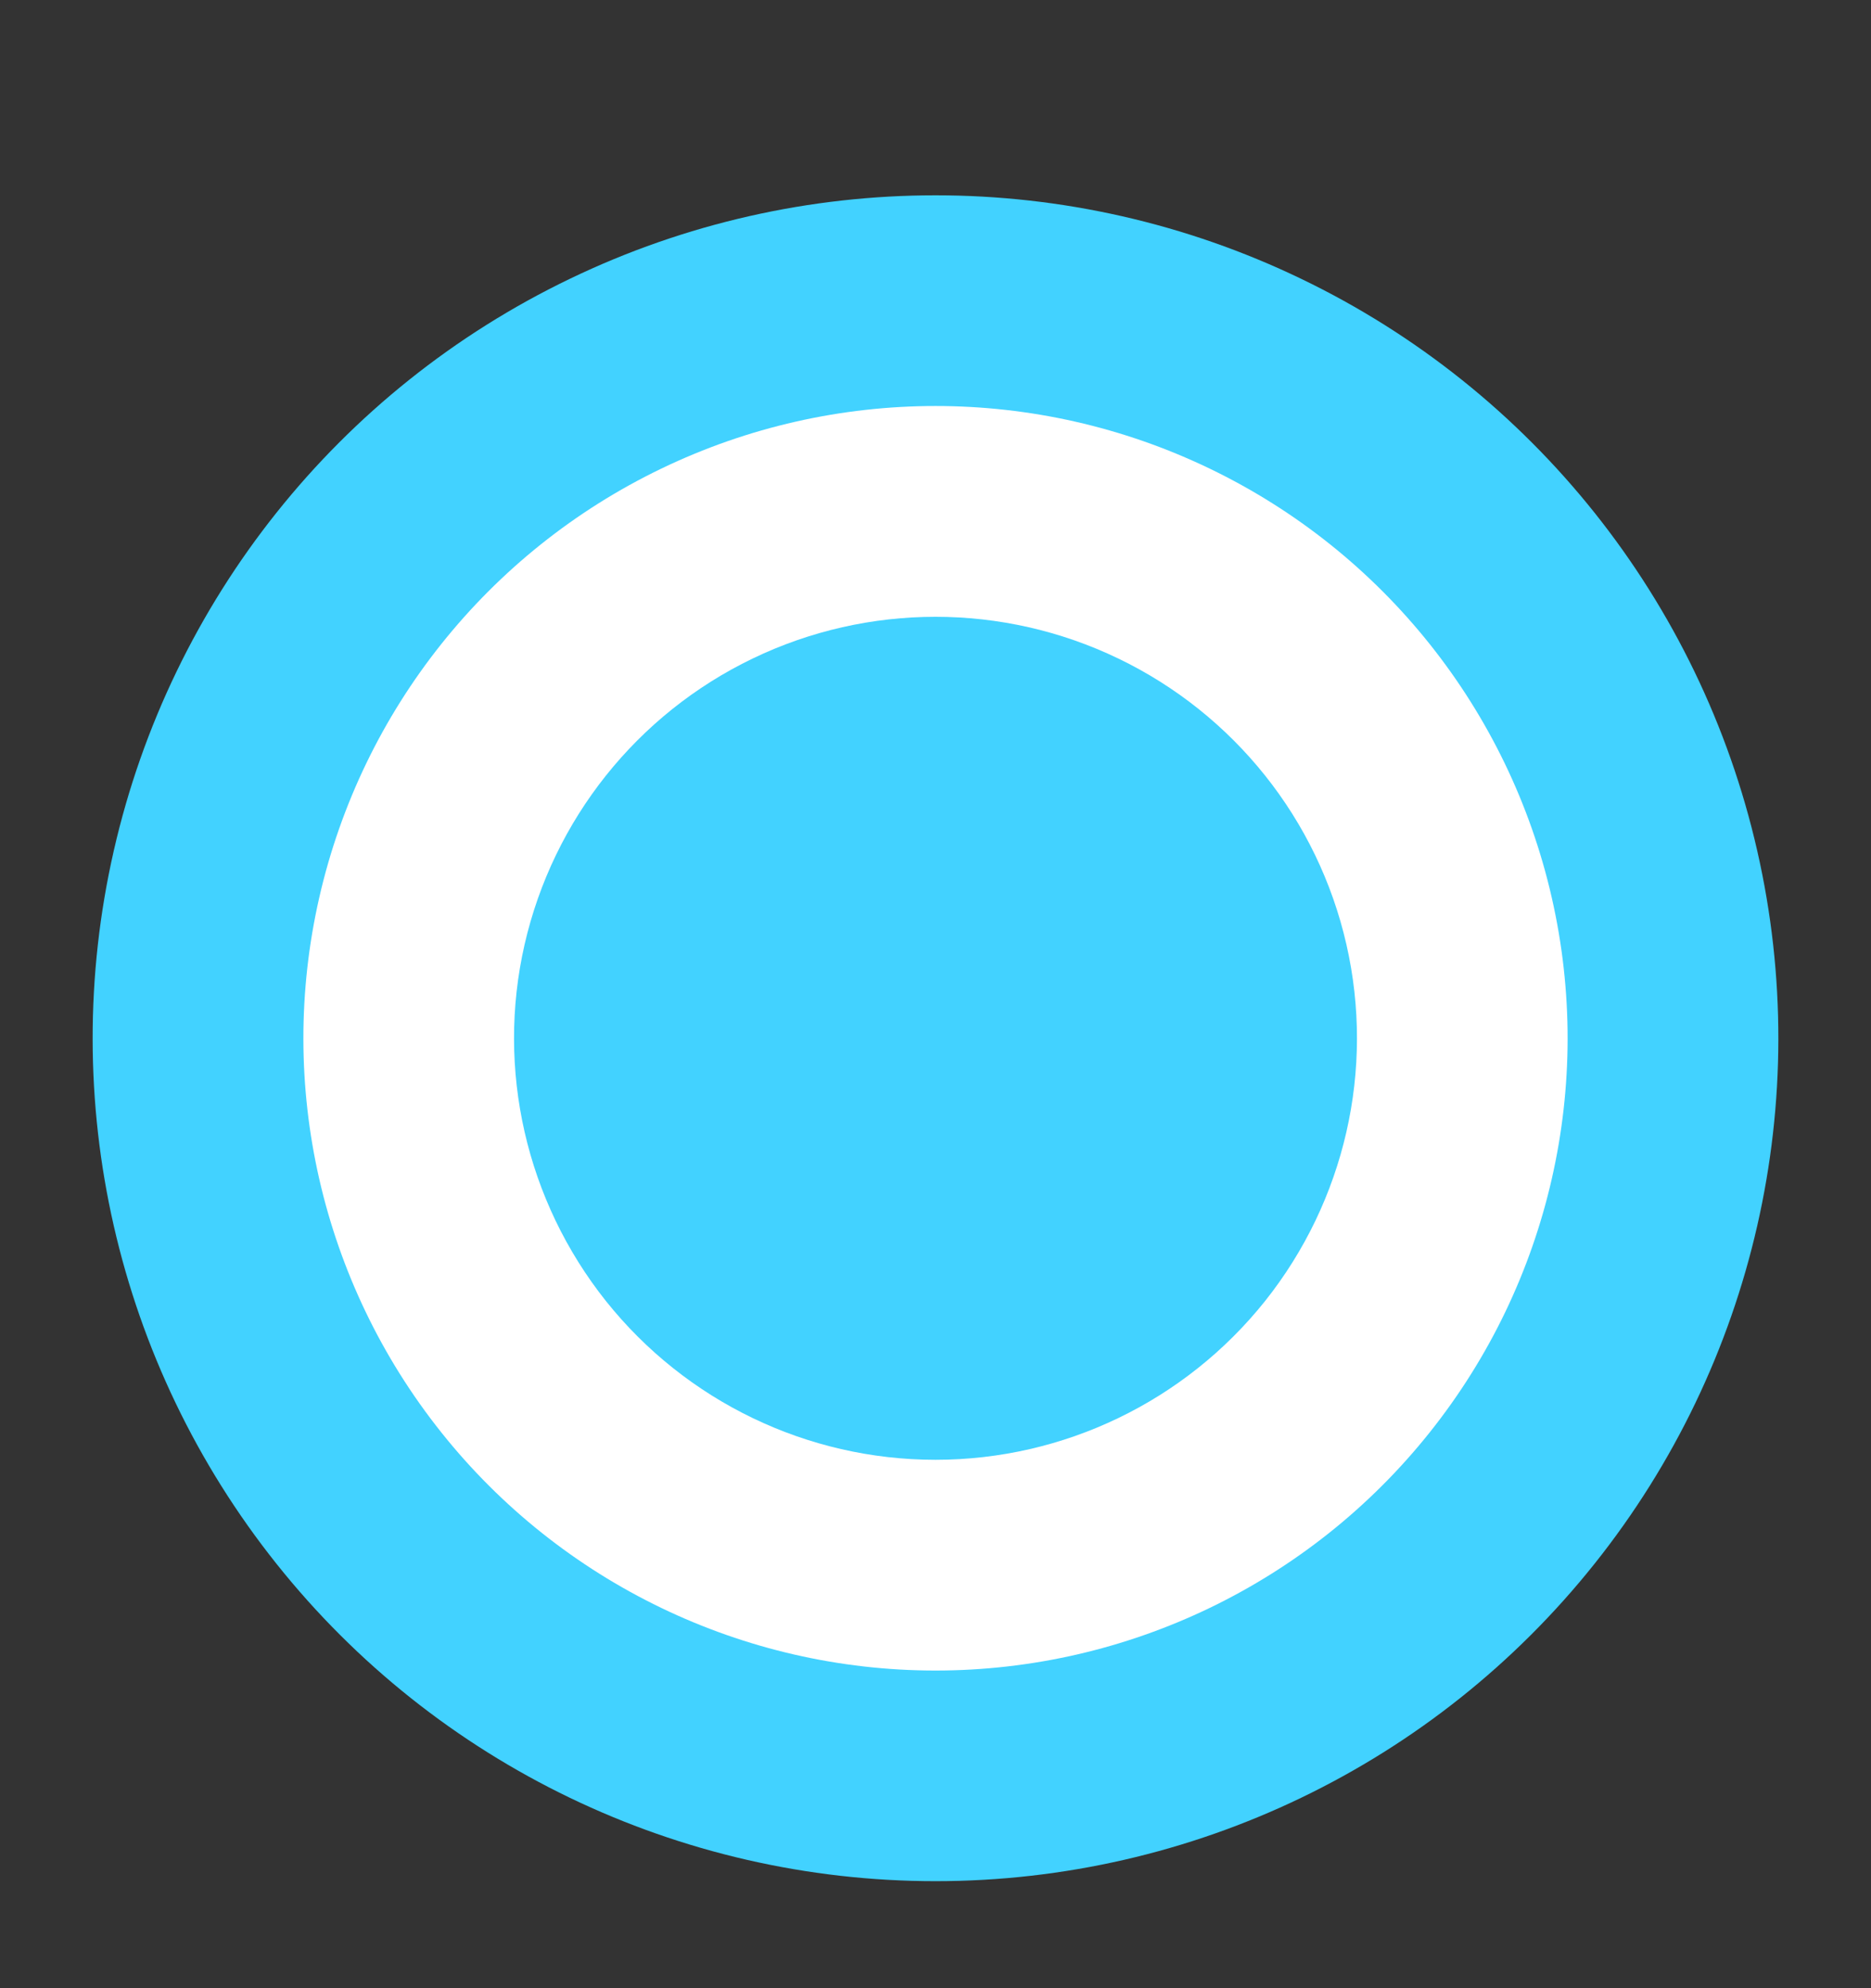 <?xml version="1.0" encoding="UTF-8"?> <svg xmlns="http://www.w3.org/2000/svg" width="16" height="17" viewBox="0 0 16 17" fill="none"><rect x="0" y="0" width="16" height="17" fill="#333333" stroke="none"/> <path d="M4.873 2.384C6.849 1.432 9.151 1.432 11.127 2.384C13.104 3.335 14.539 5.135 15.027 7.274C15.515 9.412 15.003 11.657 13.635 13.372C12.268 15.087 10.194 16.085 8 16.085C5.806 16.085 3.732 15.087 2.365 13.372C0.997 11.657 0.485 9.412 0.973 7.274C1.461 5.135 2.896 3.335 4.873 2.384Z" fill="#42D2FF"></path> <path d="M5.655 4.007C7.137 3.293 8.863 3.293 10.345 4.007C11.828 4.721 12.904 6.071 13.27 7.675C13.636 9.279 13.252 10.962 12.226 12.248C11.201 13.534 9.645 14.284 8 14.284C6.355 14.284 4.799 13.534 3.774 12.248C2.748 10.962 2.364 9.279 2.73 7.675C3.096 6.071 4.172 4.721 5.655 4.007Z" fill="white"></path> <path d="M6.436 5.631C7.424 5.155 8.576 5.155 9.564 5.631C10.552 6.107 11.27 7.006 11.514 8.076C11.758 9.145 11.501 10.267 10.818 11.125C10.134 11.982 9.097 12.482 8 12.482C6.903 12.482 5.866 11.982 5.182 11.125C4.499 10.267 4.242 9.145 4.486 8.076C4.731 7.006 5.448 6.107 6.436 5.631Z" fill="#42D2FF"></path> </svg> 